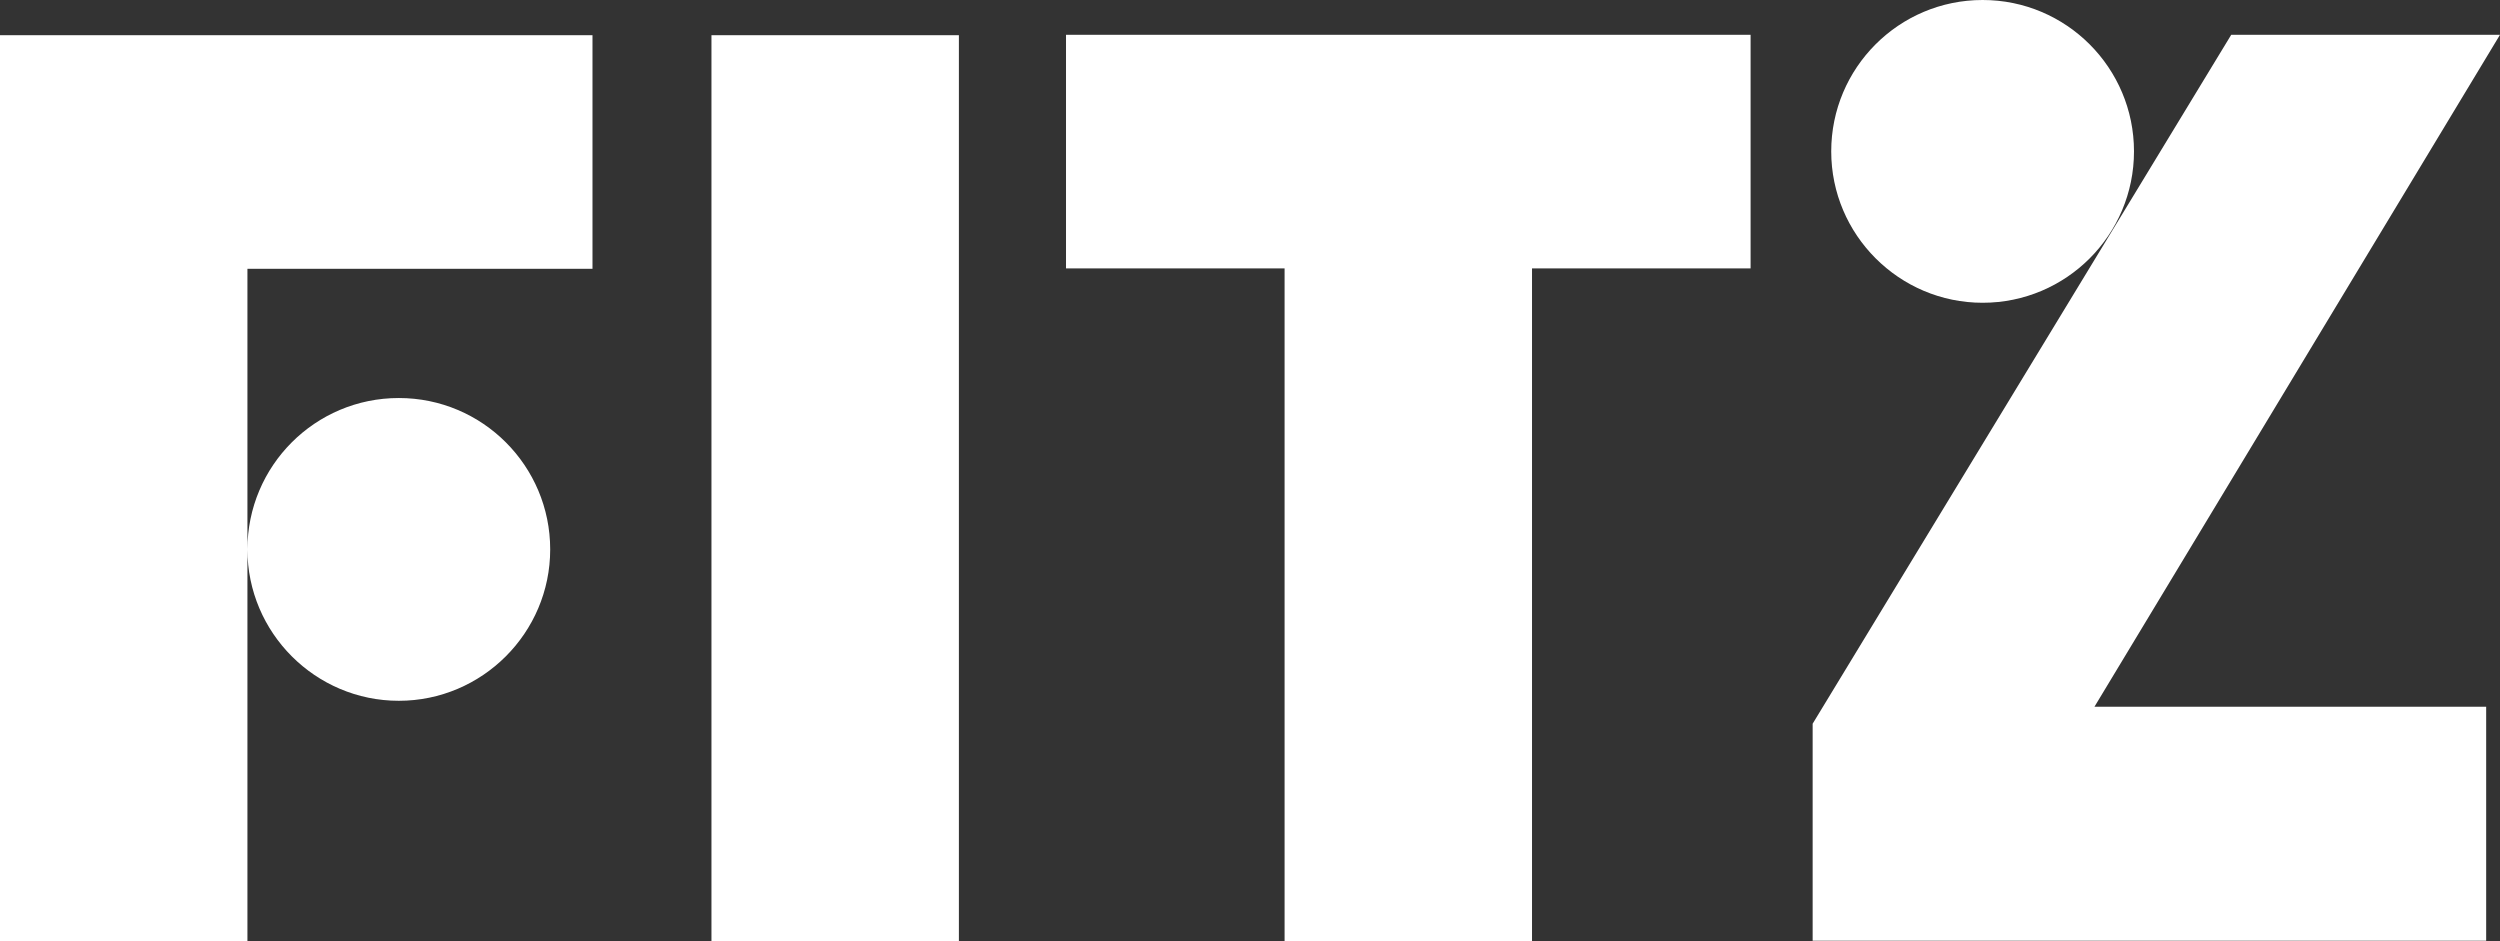 <?xml version="1.0" encoding="utf-8"?>
<!-- Generator: Adobe Illustrator 27.9.3, SVG Export Plug-In . SVG Version: 9.03 Build 53313)  -->
<svg version="1.1" id="Layer_1" xmlns="http://www.w3.org/2000/svg" xmlns:xlink="http://www.w3.org/1999/xlink" x="0px" y="0px"
	 viewBox="0 0 632.5 238.1" style="enable-background:new 0 0 632.5 238.1;" xml:space="preserve">
<rect x="0" y="0" width="632.5" height="238.1" fill="#333333" stroke="none"/>
<style type="text/css">
	.st0{fill:#FFFFFF;}
</style>
<g>
	<path class="st0" d="M149.9,68H62.6v170.1H0V8.9v0h149.9V68z M180,238.1h62.6V8.9H180V238.1z M442.9,8.8H269.7v59.1H325v170.2h62.6
		V67.9h55.3V8.8z M100.9,100.7c-21.2,0-38.3,17.2-38.3,38.3s17.2,38.3,38.3,38.3s38.3-17.2,38.3-38.3S122.1,100.7,100.9,100.7z
		 M501.6,0c-21.2,0-38.3,17.2-38.3,38.3s17.2,38.3,38.3,38.3c21.2,0,38.3-17.2,38.3-38.3S522.8,0,501.6,0z M458.6,183.1v54.9H629
		v-59.2h-99.1L632.5,8.8h-68L458.6,183.1z"/>
</g>
</svg>
